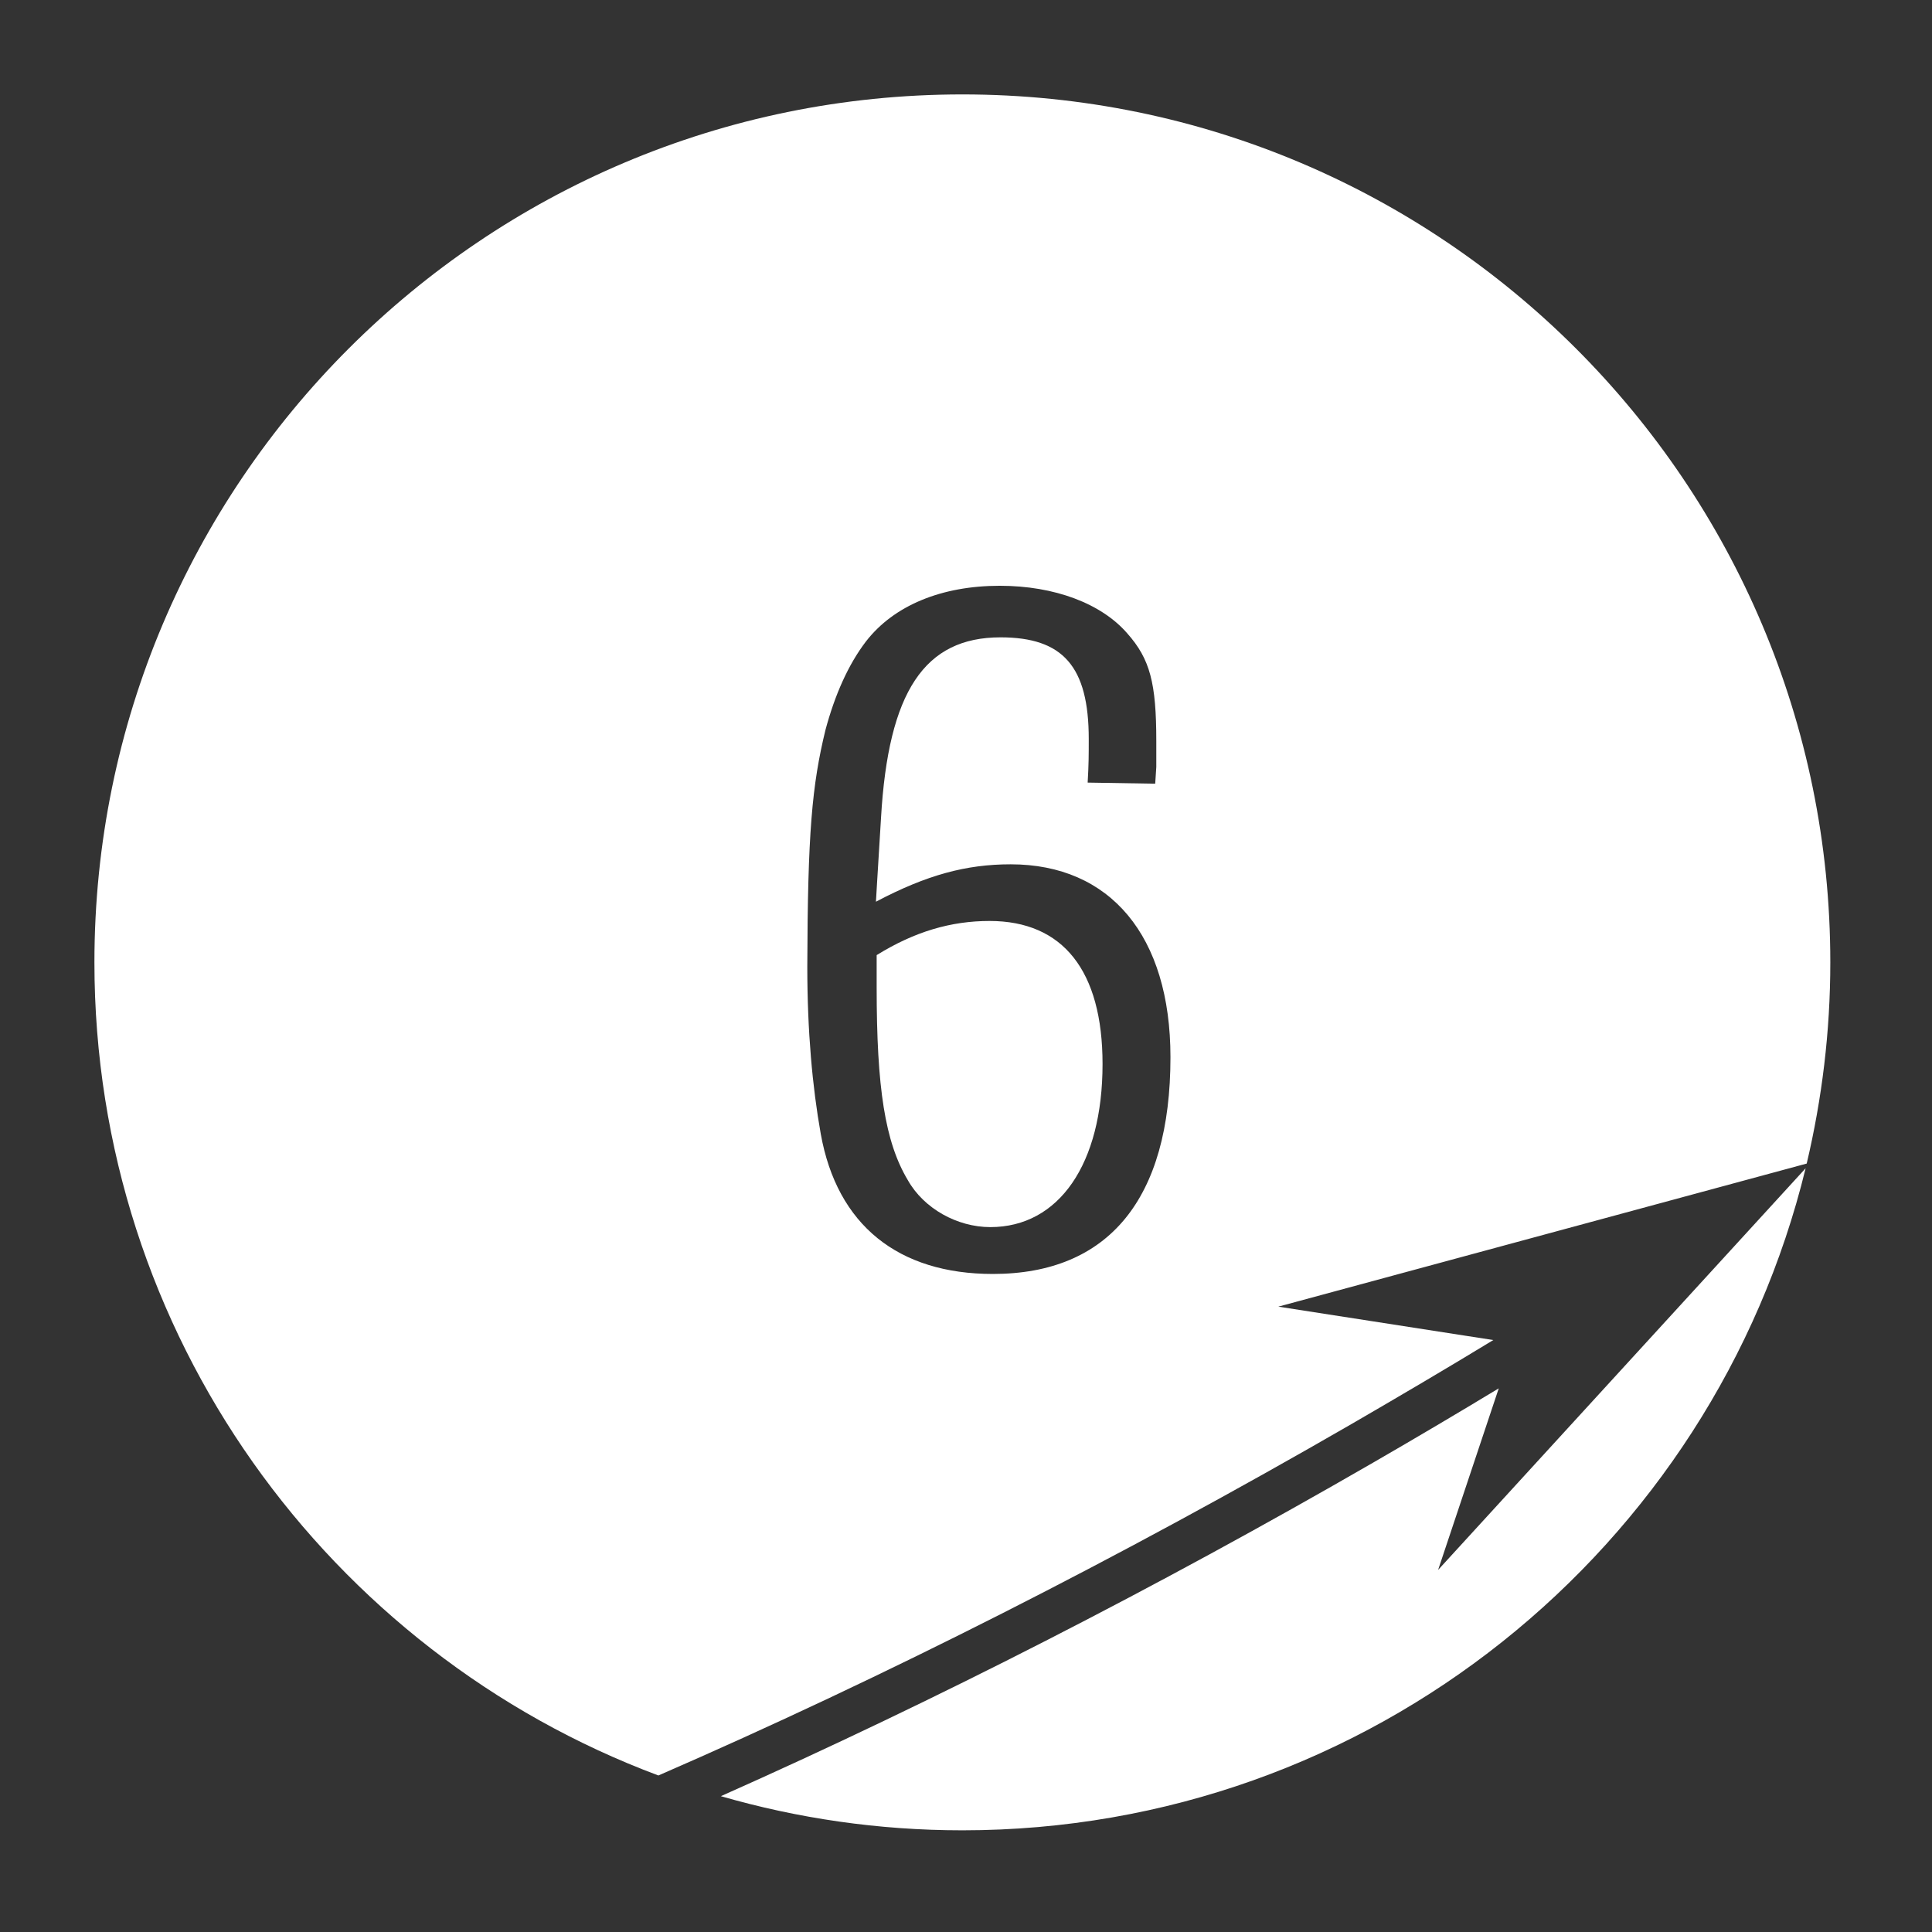 <?xml version="1.0" encoding="utf-8"?>
<!-- Generator: Adobe Illustrator 26.4.1, SVG Export Plug-In . SVG Version: 6.00 Build 0)  -->
<svg version="1.1" id="Ebene_1" xmlns="http://www.w3.org/2000/svg" xmlns:xlink="http://www.w3.org/1999/xlink" x="0px" y="0px"
	 viewBox="0 0 532 532" style="enable-background:new 0 0 532 532;" xml:space="preserve">
<rect x="0" y="0" width="532" height="532" fill="#333333" stroke="none"/>
<style type="text/css">
	.st0{fill:#FFFFFF;}
</style>
<g>
	<path class="st0" d="M272.7,337.9c18.9,0,30.9-17.4,30.9-44.9c0-25.7-10.9-39.4-31.1-39.4c-10.6,0-20.6,2.9-31.1,9.4v6v2.9
		c0,27.7,2.3,42.6,8.6,53.1C254.4,332.8,263.6,337.9,272.7,337.9z"/>
	<path class="st0" d="M181.3,488.9c62.3-27.1,127.2-60,190.9-96.8c13.1-7.6,26.2-15.3,39-23.1l-59.2-9.2l145.5-39.4
		c4.2-17.8,6.5-36.3,6.5-55.4c0-132-107-239-239-239S26,133,26,265C26,367.5,90.6,455,181.3,488.9z M227.3,201
		c2.6-9.7,6.3-18,11.1-24.3c7.7-10,20.9-15.4,36.9-15.4c15.1,0,28,4.9,35.1,13.1c6.3,7.1,8,13.7,8,29.7c0,2.3,0,4.6,0,7.1l-0.3,4.6
		l-18.6-0.3c0.3-5.1,0.3-7.7,0.3-12c0-20-7.1-28-24.3-28c-20.9,0-30.9,14.9-32.9,49.7l-1.1,18l-0.3,5.1c14-7.4,24.9-10.3,37.1-10.3
		c27.4,0,44,19.7,44,53.1c0,39.1-17.1,59.7-48.9,59.7c-26,0-42.9-13.4-47.4-38.6c-2.3-12.9-3.7-28.3-3.7-46
		C222.4,229.3,223.6,216.2,227.3,201z"/>
	<path class="st0" d="M396,432.3l16.7-50c-11.4,6.9-22.9,13.7-34.5,20.4c-59.9,34.6-120.8,65.7-179.7,91.9
		c21.1,6.1,43.4,9.4,66.5,9.4c112.4,0,206.7-77.7,232.2-182.3L396,432.3z"/>
</g>
</svg>
